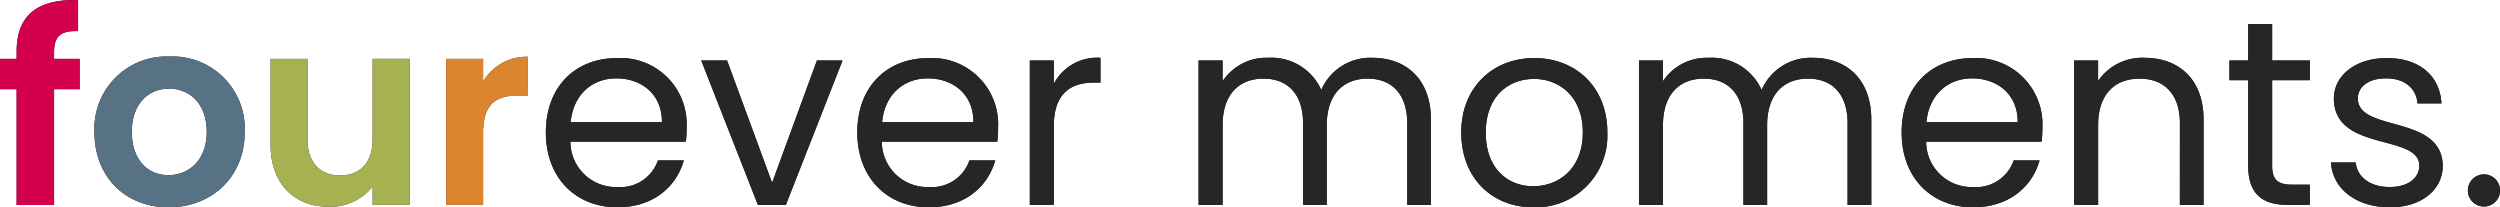 <?xml version="1.0" encoding="UTF-8"?> <svg xmlns="http://www.w3.org/2000/svg" width="331.8" height="27.516" viewBox="0 0 331.8 27.516"><g id="Gruppe_3694" data-name="Gruppe 3694" transform="translate(-244.735 -139.414)"><path id="Pfad_1975" data-name="Pfad 1975" d="M2.94,37H7.91V21.635h3.4V17.61H7.91V16.8c0-2.17.805-2.94,3.185-2.87V9.805C5.635,9.665,2.94,11.87,2.94,16.63v.98H.735v4.025H2.94Zm30.275-9.695A9.582,9.582,0,0,0,23.24,17.3a9.582,9.582,0,0,0-9.975,10.01c0,6.09,4.235,10.01,9.835,10.01C28.735,37.315,33.215,33.4,33.215,27.305Zm-14.98,0c0-3.885,2.345-5.74,4.935-5.74s5,1.855,5,5.74c0,3.85-2.485,5.74-5.075,5.74C20.475,33.045,18.235,31.155,18.235,27.305Zm36.89-9.7H50.19V28.285c0,3.115-1.68,4.8-4.34,4.8-2.59,0-4.305-1.68-4.305-4.8V17.61h-4.9V28.985c0,5.32,3.255,8.26,7.77,8.26A7.151,7.151,0,0,0,50.19,34.55V37h4.935Zm9.73,9.73c0-3.745,1.75-4.865,4.655-4.865h1.295V17.33a6.725,6.725,0,0,0-5.95,3.29V17.61h-4.9V37h4.9ZM82.53,20.2c3.29,0,6.09,2.065,6.055,5.81H76.475C76.825,22.265,79.415,20.2,82.53,20.2Zm8.96,10.885H88.06a5.271,5.271,0,0,1-5.39,3.535,6.029,6.029,0,0,1-6.23-6.02H91.77a17.267,17.267,0,0,0,.1-1.925,8.792,8.792,0,0,0-9.205-9.17c-5.6,0-9.485,3.815-9.485,9.87,0,6.09,4.025,9.94,9.485,9.94C87.43,37.315,90.51,34.585,91.49,31.085ZM93.8,17.82,101.325,37h3.71l7.525-19.18h-3.4l-5.95,16.24L97.23,17.82Zm30.065,2.38c3.29,0,6.09,2.065,6.055,5.81H117.81C118.16,22.265,120.75,20.2,123.865,20.2Zm8.96,10.885H129.4A5.271,5.271,0,0,1,124,34.62a6.029,6.029,0,0,1-6.23-6.02H133.1a17.263,17.263,0,0,0,.105-1.925A8.792,8.792,0,0,0,124,17.505c-5.6,0-9.485,3.815-9.485,9.87,0,6.09,4.025,9.94,9.485,9.94C128.765,37.315,131.845,34.585,132.825,31.085Zm7.77-4.515c0-4.445,2.31-5.81,5.355-5.81h.84V17.47a6.459,6.459,0,0,0-6.195,3.465V17.82H137.41V37H140.6ZM187.5,37h3.15V25.695c0-5.495-3.4-8.225-7.77-8.225a7.1,7.1,0,0,0-6.79,4.27,7.217,7.217,0,0,0-7.035-4.27A6.934,6.934,0,0,0,163,20.585V17.82H159.81V37H163V26.43c0-4.13,2.205-6.195,5.425-6.195,3.15,0,5.25,1.995,5.25,5.915V37h3.15V26.43c0-4.13,2.205-6.195,5.425-6.195,3.15,0,5.25,1.995,5.25,5.915Zm26.565-9.625c0-6.055-4.235-9.87-9.7-9.87-5.425,0-9.695,3.815-9.695,9.87,0,6.09,4.13,9.94,9.555,9.94A9.51,9.51,0,0,0,214.06,27.375Zm-16.135,0c0-4.83,3.045-7.1,6.4-7.1,3.29,0,6.475,2.275,6.475,7.1,0,4.865-3.255,7.14-6.58,7.14S197.925,32.24,197.925,27.375ZM245.945,37h3.15V25.695c0-5.495-3.4-8.225-7.77-8.225a7.1,7.1,0,0,0-6.79,4.27,7.217,7.217,0,0,0-7.035-4.27,6.934,6.934,0,0,0-6.055,3.115V17.82H218.26V37h3.185V26.43c0-4.13,2.205-6.195,5.425-6.195,3.15,0,5.25,1.995,5.25,5.915V37h3.15V26.43c0-4.13,2.205-6.195,5.425-6.195,3.15,0,5.25,1.995,5.25,5.915Zm16.52-16.8c3.29,0,6.09,2.065,6.055,5.81H256.41C256.76,22.265,259.35,20.2,262.465,20.2Zm8.96,10.885h-3.43a5.271,5.271,0,0,1-5.39,3.535,6.029,6.029,0,0,1-6.23-6.02h15.33a17.271,17.271,0,0,0,.1-1.925,8.792,8.792,0,0,0-9.2-9.17c-5.6,0-9.485,3.815-9.485,9.87,0,6.09,4.025,9.94,9.485,9.94C267.365,37.315,270.445,34.585,271.425,31.085ZM290.045,37h3.15V25.695c0-5.495-3.4-8.225-7.84-8.225a7.085,7.085,0,0,0-6.16,3.08V17.82H276.01V37H279.2V26.4c0-4.13,2.24-6.16,5.495-6.16,3.22,0,5.355,1.995,5.355,5.915Zm9.065-5.25c0,3.85,1.925,5.25,5.32,5.25h2.87V34.305h-2.345c-1.96,0-2.66-.665-2.66-2.555V20.445H307.3V17.82h-5.005V12.99H299.11v4.83h-2.485v2.625h2.485Zm25.83.035c-.14-6.86-11.27-4.375-11.27-8.925,0-1.54,1.4-2.66,3.745-2.66,2.555,0,4.025,1.4,4.165,3.325h3.185c-.21-3.745-3.01-6.02-7.245-6.02-4.27,0-7.035,2.415-7.035,5.355,0,7.14,11.34,4.655,11.34,8.925,0,1.575-1.4,2.835-3.92,2.835-2.7,0-4.34-1.4-4.515-3.255H310.1c.21,3.5,3.36,5.95,7.84,5.95C322.175,37.315,324.94,34.935,324.94,31.785Zm7.6,3.255a2.135,2.135,0,1,0-2.1,2.17A2.122,2.122,0,0,0,332.535,35.04Z" transform="translate(244 129.615)" fill="#272525"></path><path id="Pfad_1976" data-name="Pfad 1976" d="M82.53,20.2c3.29,0,6.09,2.065,6.055,5.81H76.475C76.825,22.265,79.415,20.2,82.53,20.2Zm8.96,10.885H88.06a5.271,5.271,0,0,1-5.39,3.535,6.029,6.029,0,0,1-6.23-6.02H91.77a17.267,17.267,0,0,0,.1-1.925,8.792,8.792,0,0,0-9.205-9.17c-5.6,0-9.485,3.815-9.485,9.87,0,6.09,4.025,9.94,9.485,9.94C87.43,37.315,90.51,34.585,91.49,31.085ZM93.8,17.82,101.325,37h3.71l7.525-19.18h-3.4l-5.95,16.24L97.23,17.82Zm30.065,2.38c3.29,0,6.09,2.065,6.055,5.81H117.81C118.16,22.265,120.75,20.2,123.865,20.2Zm8.96,10.885H129.4A5.271,5.271,0,0,1,124,34.62a6.029,6.029,0,0,1-6.23-6.02H133.1a17.263,17.263,0,0,0,.105-1.925A8.792,8.792,0,0,0,124,17.505c-5.6,0-9.485,3.815-9.485,9.87,0,6.09,4.025,9.94,9.485,9.94C128.765,37.315,131.845,34.585,132.825,31.085Zm7.77-4.515c0-4.445,2.31-5.81,5.355-5.81h.84V17.47a6.459,6.459,0,0,0-6.195,3.465V17.82H137.41V37H140.6ZM187.5,37h3.15V25.695c0-5.495-3.4-8.225-7.77-8.225a7.1,7.1,0,0,0-6.79,4.27,7.217,7.217,0,0,0-7.035-4.27A6.934,6.934,0,0,0,163,20.585V17.82H159.81V37H163V26.43c0-4.13,2.205-6.195,5.425-6.195,3.15,0,5.25,1.995,5.25,5.915V37h3.15V26.43c0-4.13,2.205-6.195,5.425-6.195,3.15,0,5.25,1.995,5.25,5.915Zm26.565-9.625c0-6.055-4.235-9.87-9.7-9.87-5.425,0-9.695,3.815-9.695,9.87,0,6.09,4.13,9.94,9.555,9.94A9.51,9.51,0,0,0,214.06,27.375Zm-16.135,0c0-4.83,3.045-7.1,6.4-7.1,3.29,0,6.475,2.275,6.475,7.1,0,4.865-3.255,7.14-6.58,7.14S197.925,32.24,197.925,27.375ZM245.945,37h3.15V25.695c0-5.495-3.4-8.225-7.77-8.225a7.1,7.1,0,0,0-6.79,4.27,7.217,7.217,0,0,0-7.035-4.27,6.934,6.934,0,0,0-6.055,3.115V17.82H218.26V37h3.185V26.43c0-4.13,2.205-6.195,5.425-6.195,3.15,0,5.25,1.995,5.25,5.915V37h3.15V26.43c0-4.13,2.205-6.195,5.425-6.195,3.15,0,5.25,1.995,5.25,5.915Zm16.52-16.8c3.29,0,6.09,2.065,6.055,5.81H256.41C256.76,22.265,259.35,20.2,262.465,20.2Zm8.96,10.885h-3.43a5.271,5.271,0,0,1-5.39,3.535,6.029,6.029,0,0,1-6.23-6.02h15.33a17.271,17.271,0,0,0,.1-1.925,8.792,8.792,0,0,0-9.2-9.17c-5.6,0-9.485,3.815-9.485,9.87,0,6.09,4.025,9.94,9.485,9.94C267.365,37.315,270.445,34.585,271.425,31.085ZM290.045,37h3.15V25.695c0-5.495-3.4-8.225-7.84-8.225a7.085,7.085,0,0,0-6.16,3.08V17.82H276.01V37H279.2V26.4c0-4.13,2.24-6.16,5.495-6.16,3.22,0,5.355,1.995,5.355,5.915Zm9.065-5.25c0,3.85,1.925,5.25,5.32,5.25h2.87V34.305h-2.345c-1.96,0-2.66-.665-2.66-2.555V20.445H307.3V17.82h-5.005V12.99H299.11v4.83h-2.485v2.625h2.485Zm25.83.035c-.14-6.86-11.27-4.375-11.27-8.925,0-1.54,1.4-2.66,3.745-2.66,2.555,0,4.025,1.4,4.165,3.325h3.185c-.21-3.745-3.01-6.02-7.245-6.02-4.27,0-7.035,2.415-7.035,5.355,0,7.14,11.34,4.655,11.34,8.925,0,1.575-1.4,2.835-3.92,2.835-2.7,0-4.34-1.4-4.515-3.255H310.1c.21,3.5,3.36,5.95,7.84,5.95C322.175,37.315,324.94,34.935,324.94,31.785Zm7.6,3.255a2.135,2.135,0,1,0-2.1,2.17A2.122,2.122,0,0,0,332.535,35.04Z" transform="translate(244 129.615)" fill="#272525"></path><path id="Pfad_1977" data-name="Pfad 1977" d="M64.855,27.34c0-3.745,1.75-4.865,4.655-4.865h1.295V17.33a6.725,6.725,0,0,0-5.95,3.29V17.61h-4.9V37h4.9Z" transform="translate(244 129.615)" fill="#db8530"></path><path id="Pfad_1978" data-name="Pfad 1978" d="M55.125,17.61H50.19V28.285c0,3.115-1.68,4.8-4.34,4.8-2.59,0-4.305-1.68-4.305-4.8V17.61h-4.9V28.985c0,5.32,3.255,8.26,7.77,8.26A7.151,7.151,0,0,0,50.19,34.55V37h4.935Z" transform="translate(244 129.615)" fill="#a6b151"></path><path id="Pfad_1979" data-name="Pfad 1979" d="M33.215,27.305A9.582,9.582,0,0,0,23.24,17.3a9.582,9.582,0,0,0-9.975,10.01c0,6.09,4.235,10.01,9.835,10.01C28.735,37.315,33.215,33.4,33.215,27.305Zm-14.98,0c0-3.885,2.345-5.74,4.935-5.74s5,1.855,5,5.74c0,3.85-2.485,5.74-5.075,5.74C20.475,33.045,18.235,31.155,18.235,27.305Z" transform="translate(244 129.615)" fill="#577284"></path><path id="Pfad_1980" data-name="Pfad 1980" d="M2.94,37H7.91V21.635h3.4V17.61H7.91V16.8c0-2.17.805-2.94,3.185-2.87V9.805C5.635,9.665,2.94,11.87,2.94,16.63v.98H.735v4.025H2.94Z" transform="translate(244 129.615)" fill="#d3004e"></path></g></svg> 